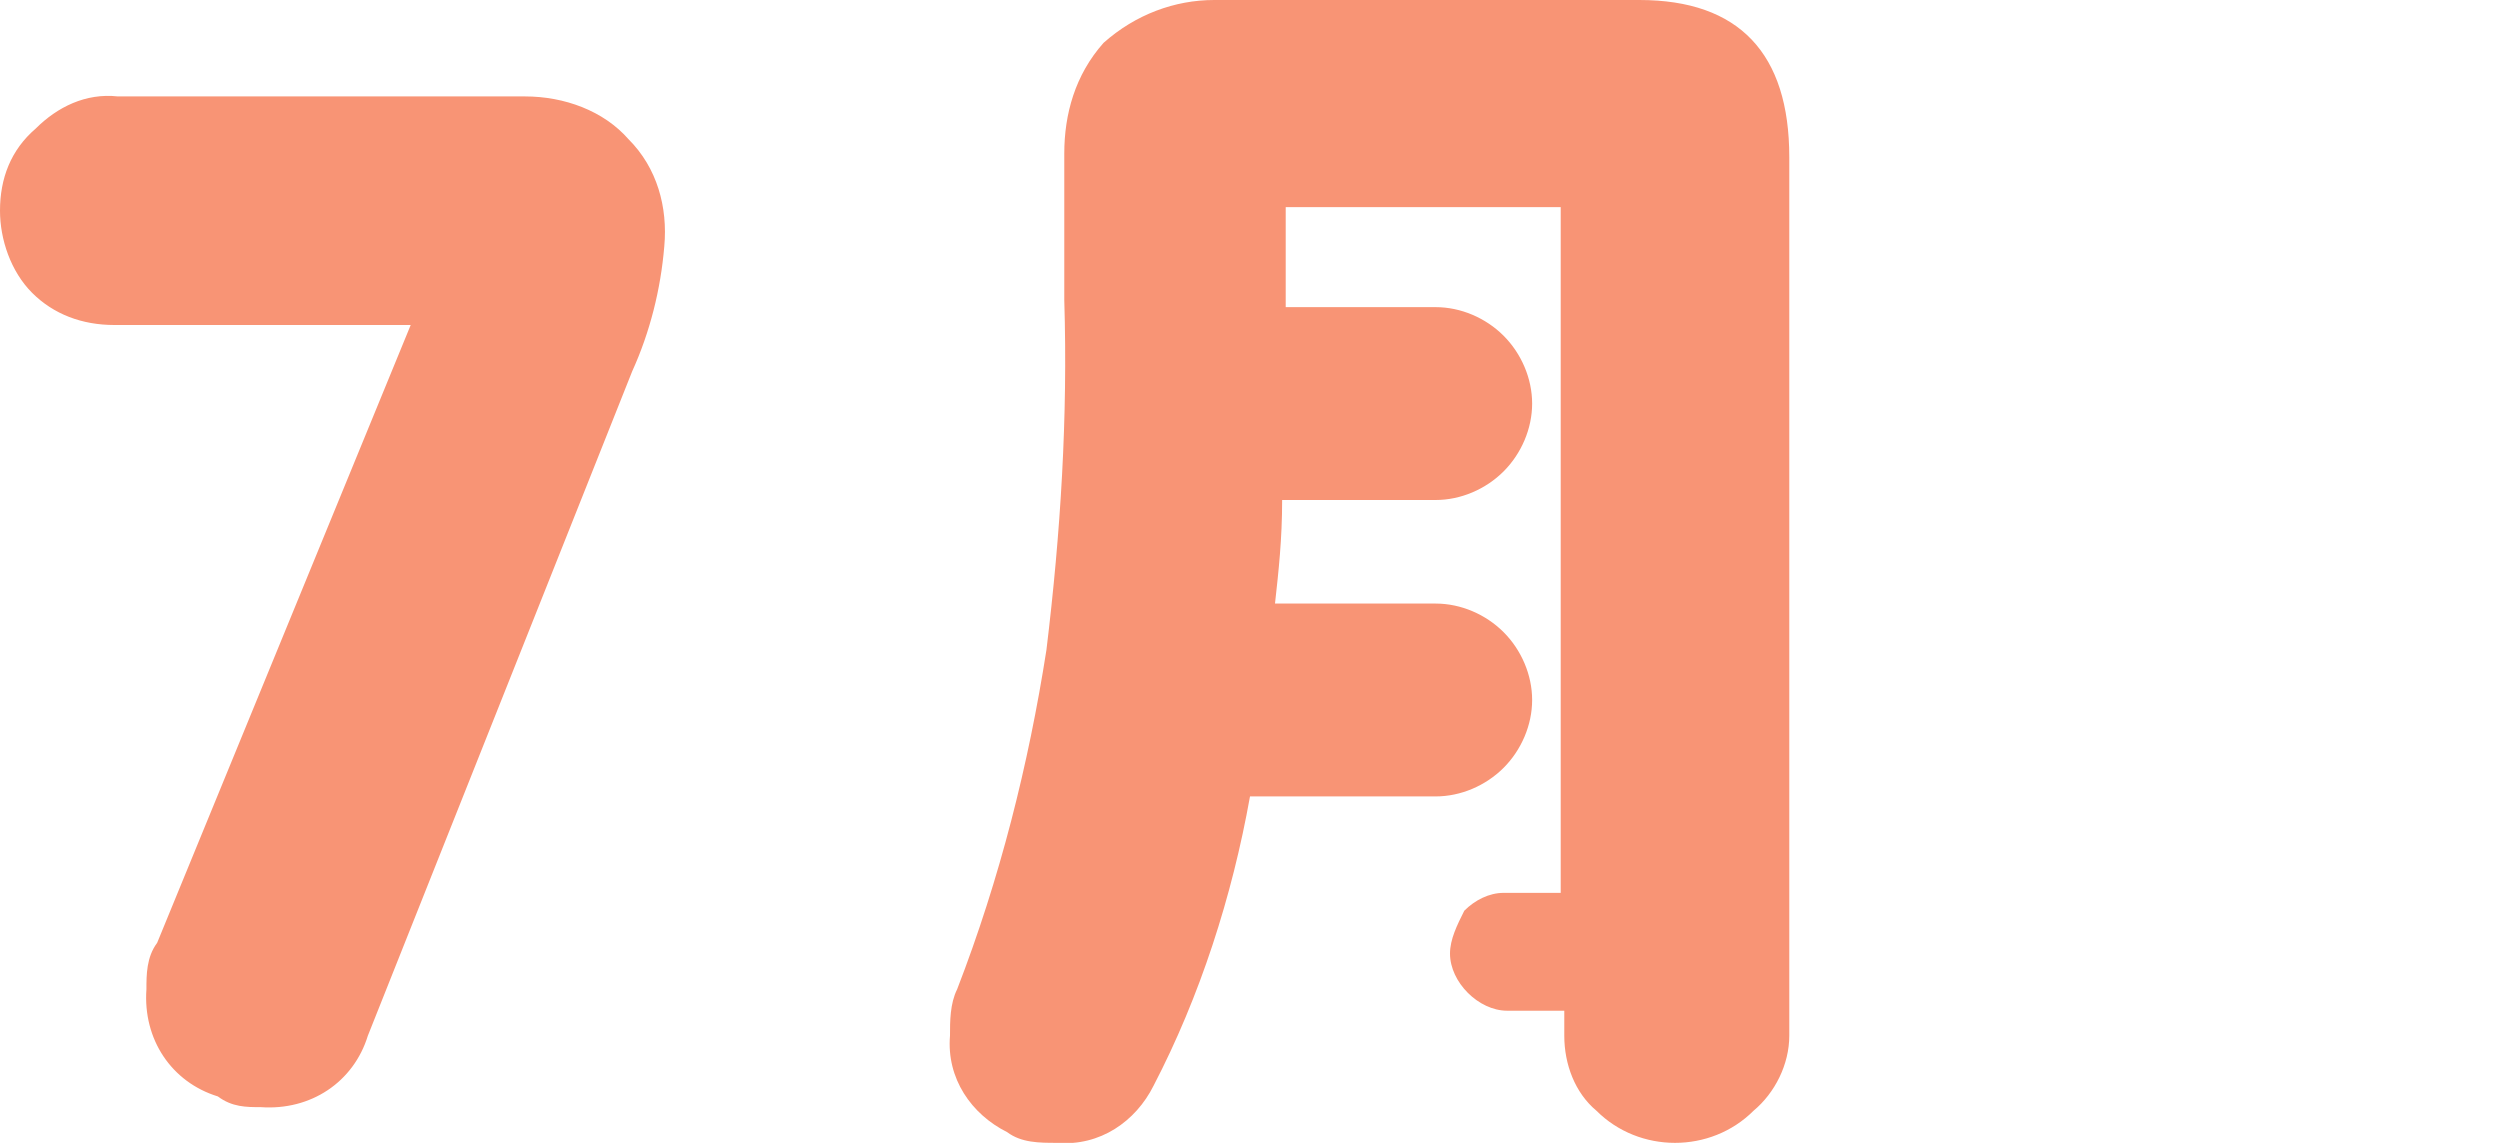 <?xml version="1.0" encoding="UTF-8"?>
<svg id="_レイヤー_1" data-name="レイヤー_1" xmlns="http://www.w3.org/2000/svg" version="1.1" viewBox="0 0 70 32">
  <!-- Generator: Adobe Illustrator 29.4.0, SVG Export Plug-In . SVG Version: 2.1.0 Build 152)  -->
  <defs>
    <style>
      .st0 {
        fill: #f89475;
      }
    </style>
  </defs>
  <path id="month07" class="st0" d="M18.6,6.9c-.1,1.2-.4,2.4-.9,3.5l-7.4,18.6c-.4,1.3-1.6,2.1-3,2-.4,0-.8,0-1.2-.3-1.3-.4-2.1-1.6-2-3,0-.4,0-.9.3-1.3l7.1-17.3H3.2c-.9,0-1.7-.3-2.3-.9C.3,7.6,0,6.7,0,5.9c0-.9.3-1.7,1-2.3.6-.6,1.4-1,2.3-.9h11.4c1.1,0,2.2.4,2.9,1.2.8.8,1.1,1.9,1,3ZM50.1,29c0,.8-.4,1.6-1,2.1-.6.6-1.4.9-2.2.9-.8,0-1.6-.3-2.2-.9-.6-.5-.9-1.3-.9-2.1v-.7h-1.6c-.4,0-.8-.2-1.1-.5-.3-.3-.5-.7-.5-1.1,0-.4.2-.8.4-1.2.3-.3.7-.5,1.1-.5h1.6V5.8h-7.7v2.8h4.2c.7,0,1.4.3,1.9.8.5.5.8,1.2.8,1.9,0,.7-.3,1.4-.8,1.9-.5.5-1.2.8-1.9.8h-4.3c0,1.1-.1,2-.2,2.9h4.5c.7,0,1.4.3,1.9.8.5.5.8,1.2.8,1.9,0,.7-.3,1.4-.8,1.9-.5.5-1.2.8-1.9.8h-5.2c-.5,2.8-1.4,5.6-2.7,8.1-.5,1-1.5,1.7-2.7,1.6-.5,0-1,0-1.4-.3-1-.5-1.7-1.5-1.6-2.7,0-.4,0-.9.2-1.3,1.2-3.1,2-6.3,2.5-9.5.4-3.3.6-6.5.5-9.8v-4.1c0-1.1.3-2.2,1.1-3.1C31.8.4,32.9,0,34,0h11.9c2.8,0,4.2,1.5,4.2,4.4v24.7Z"/>
</svg>